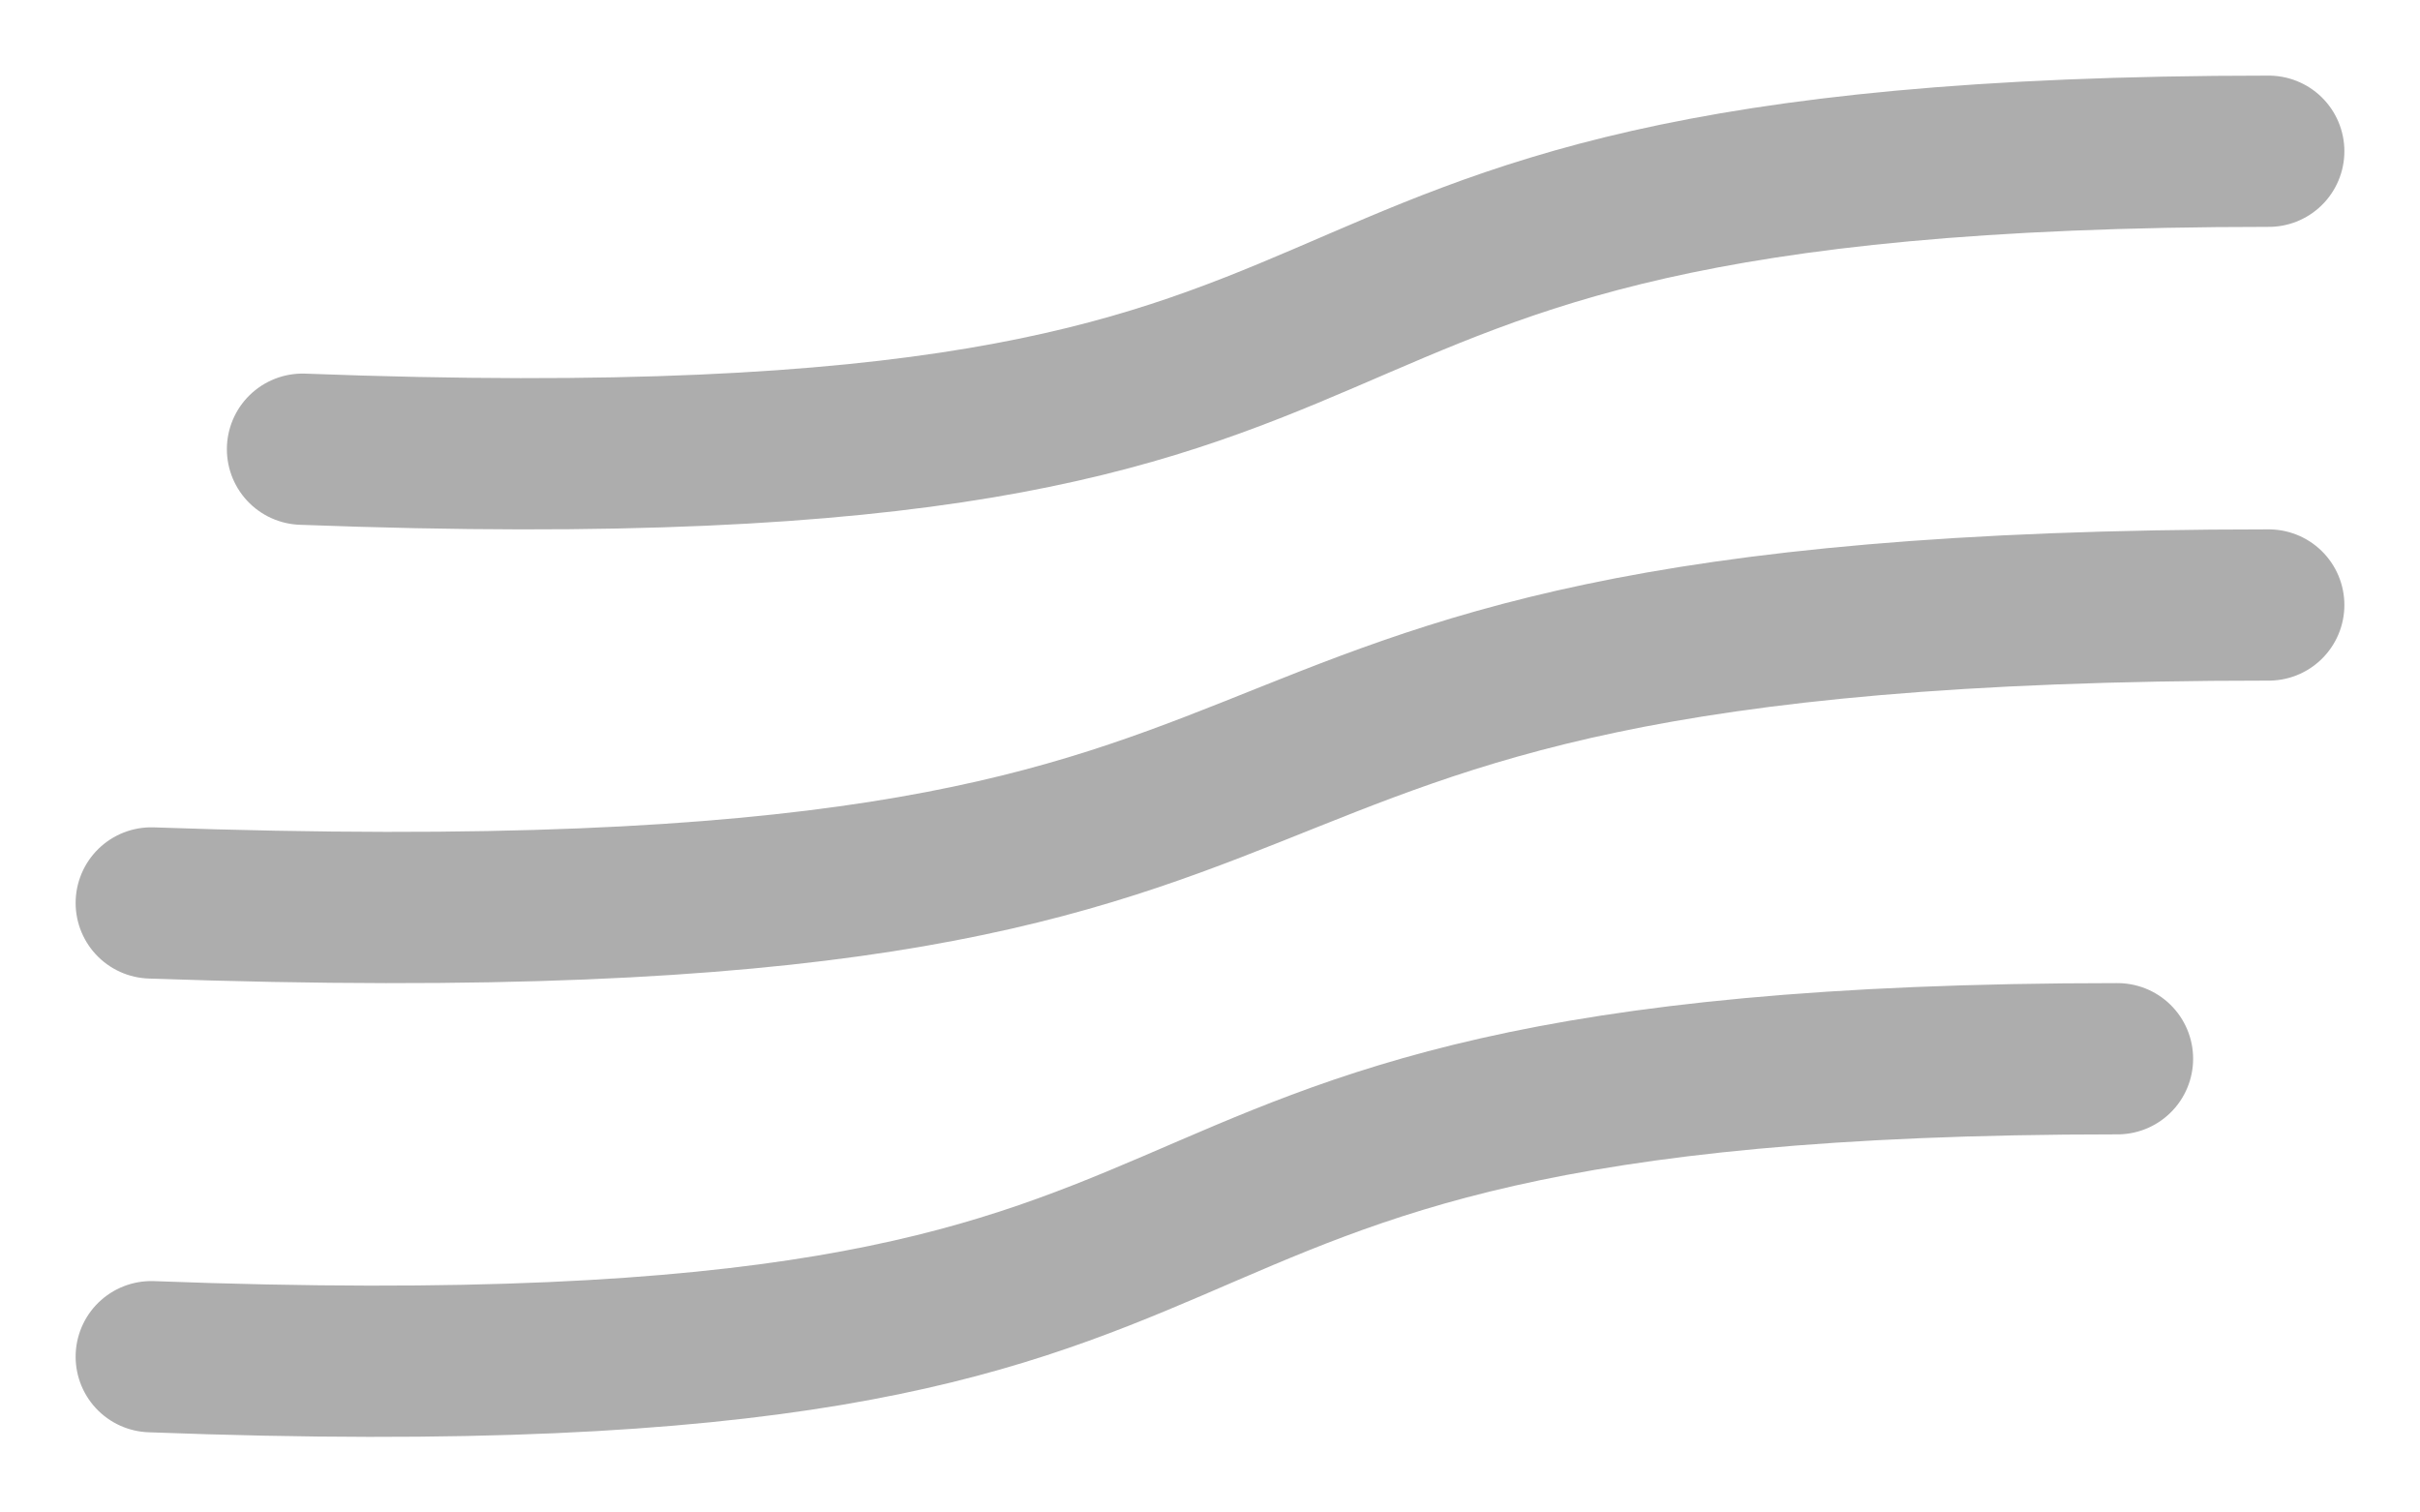 <svg width="16" height="10" viewBox="0 0 16 10" fill="none" xmlns="http://www.w3.org/2000/svg">
<path d="M2 2.97C10.369 3.287 7.31 1 15 1" stroke="#ADADAD" stroke-linecap="round"/>
<path d="M1 5.97C10.013 6.287 6.719 4 15 4" stroke="#ADADAD" stroke-linecap="round"/>
<path d="M1 8.97C9.369 9.287 6.31 7 14 7" stroke="#ADADAD" stroke-linecap="round"/>
</svg>